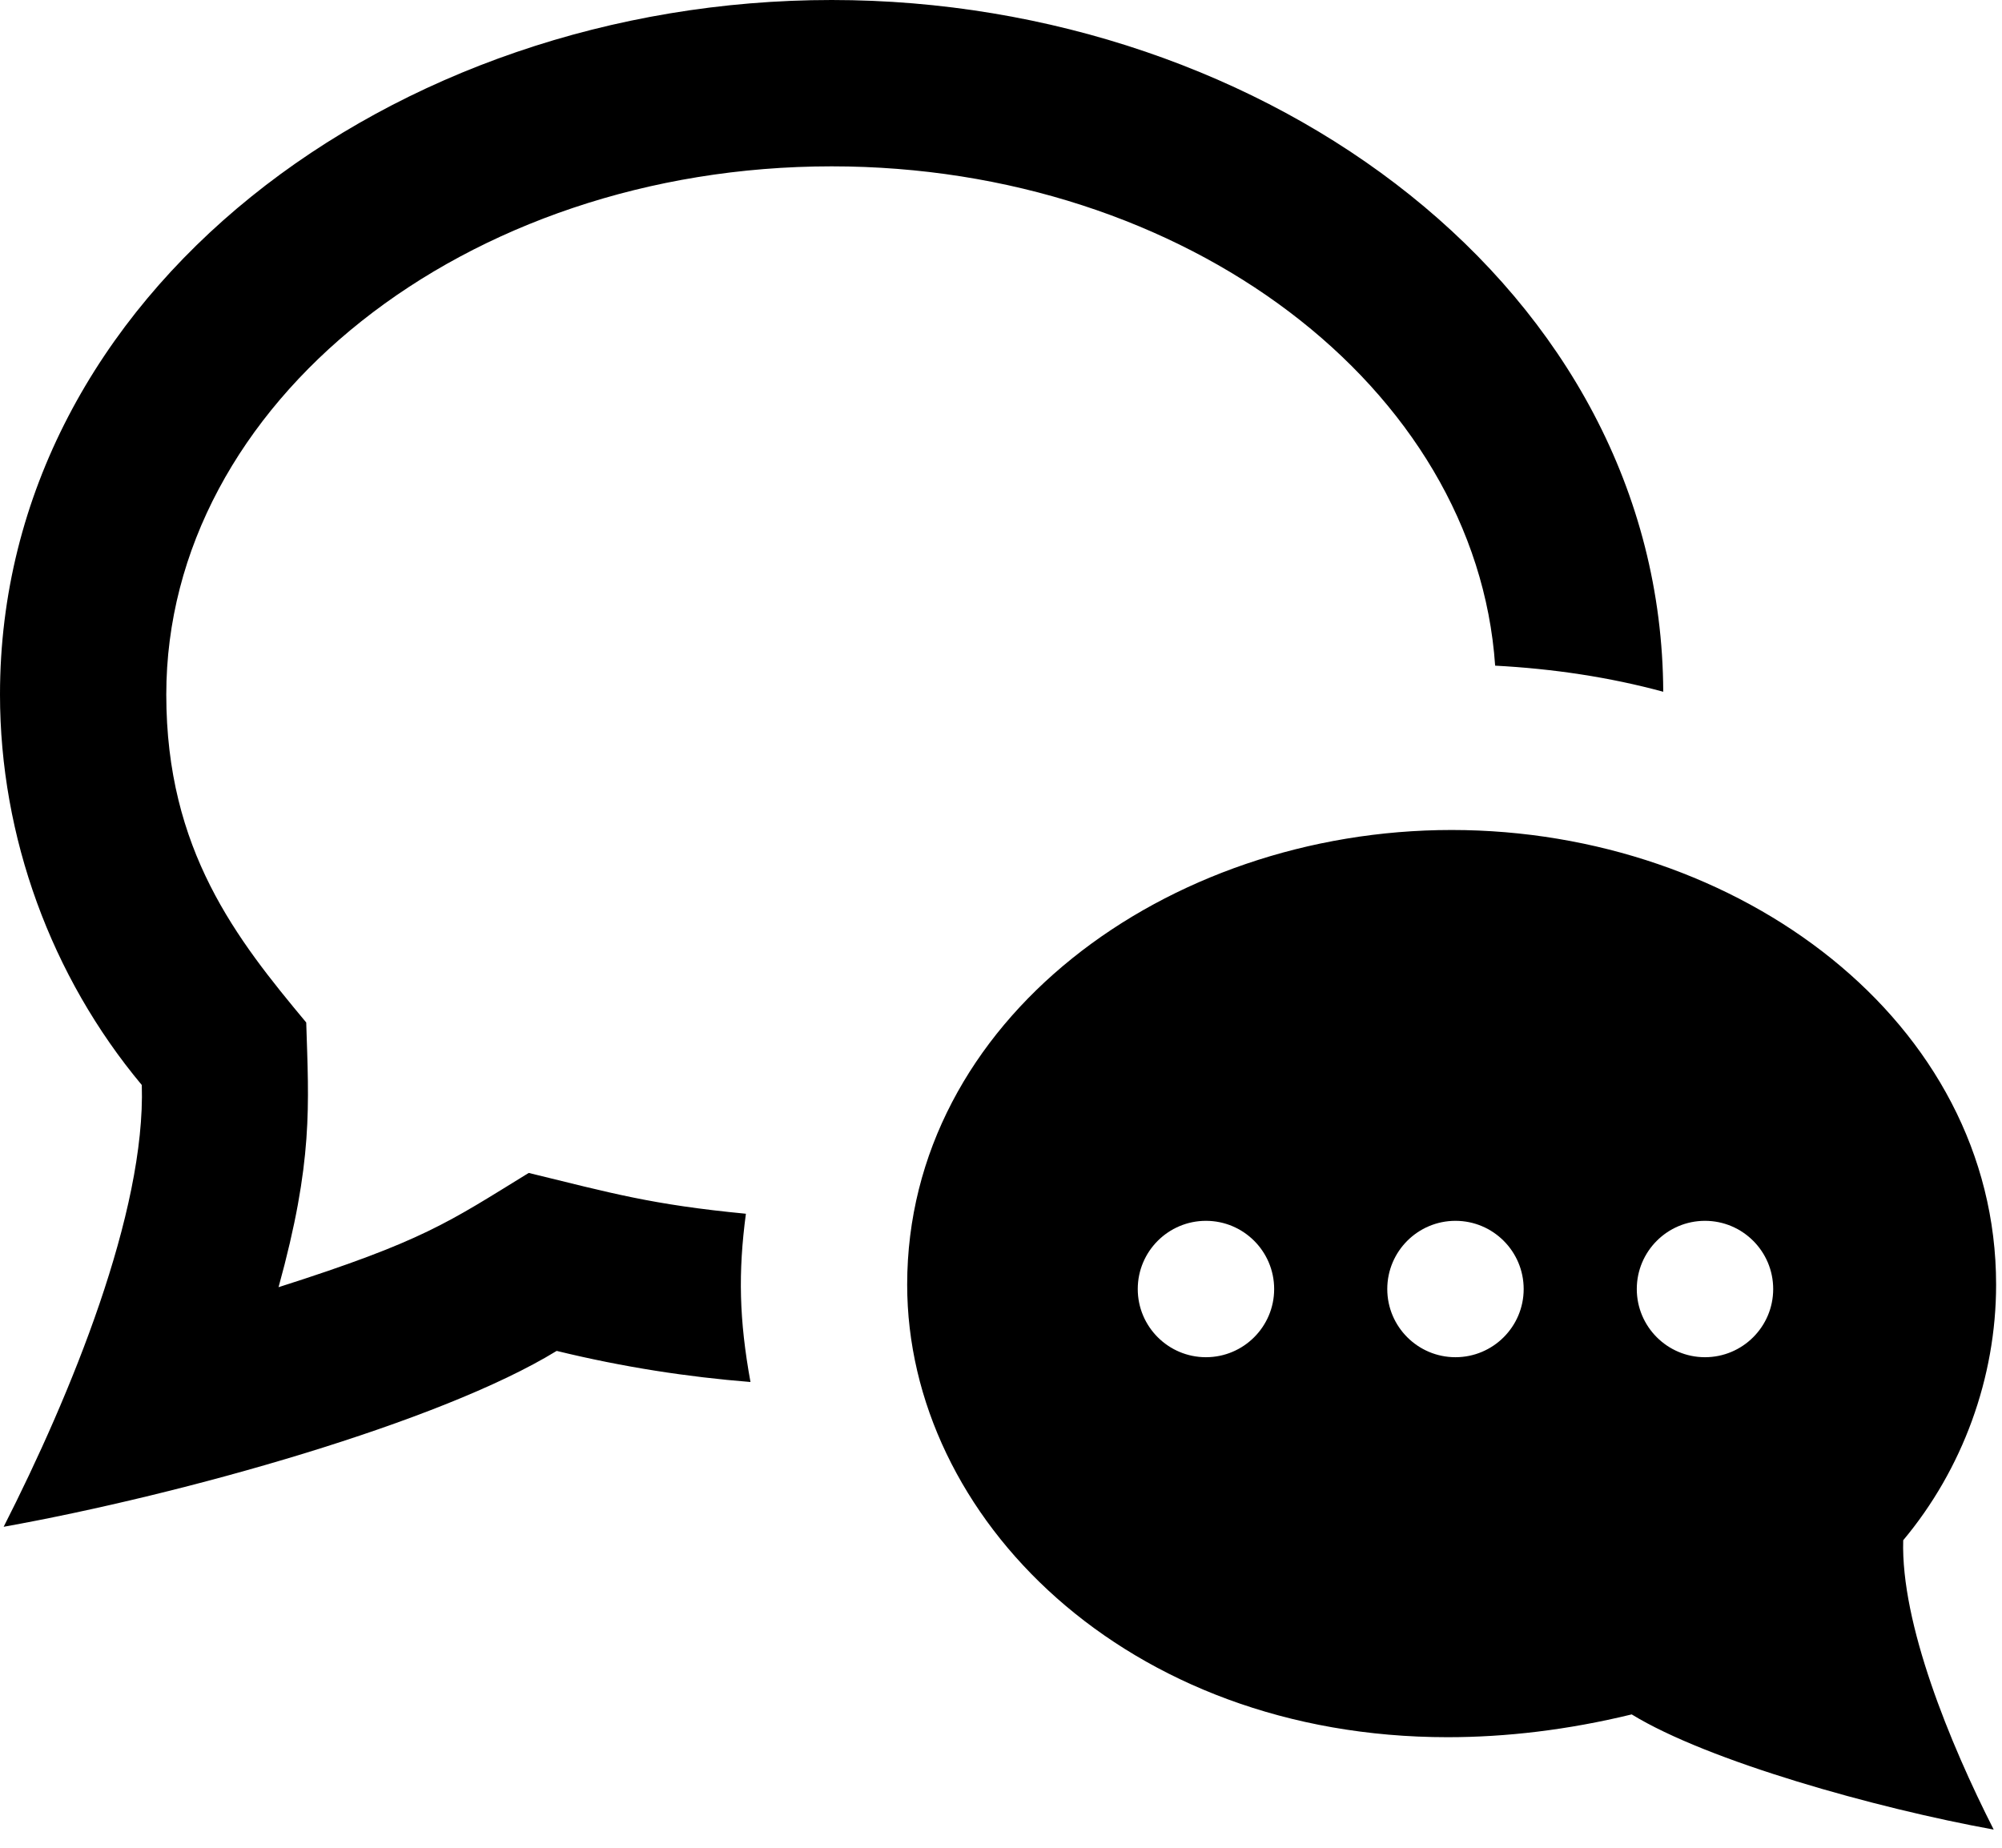 <svg width="52" height="48" viewBox="0 0 52 48" fill="none" xmlns="http://www.w3.org/2000/svg">
<path d="M4.319 18.043C4.319 22.09 6.153 24.401 7.954 26.562C8.021 28.722 8.138 30.165 7.235 33.438C11.011 32.233 11.638 31.757 13.733 30.47C15.894 30.997 16.918 31.293 19.374 31.53C19.171 33.06 19.199 34.285 19.493 35.901C17.868 35.771 16.192 35.516 14.459 35.093C11.441 36.944 4.779 38.82 0.095 39.662C1.847 36.216 3.785 31.485 3.683 28.186C1.329 25.367 3.43289e-07 21.74 3.43289e-07 18.043C-0.002 7.617 10.193 0 21.602 0C32.915 0 43.156 7.527 43.201 17.97C41.81 17.592 40.345 17.372 38.835 17.292C38.34 10.076 30.813 4.321 21.602 4.321C12.072 4.321 4.319 10.478 4.319 18.043V18.043ZM49.434 40.012C49.371 42.175 50.639 45.273 51.784 47.528C48.718 46.971 44.357 45.748 42.382 44.536C40.714 44.942 39.111 45.128 37.601 45.128C29.251 45.128 23.563 39.418 23.563 33.371C23.563 26.514 30.282 21.561 37.705 21.561C45.173 21.561 51.847 26.549 51.847 33.371C51.847 35.791 50.976 38.169 49.434 40.012V40.012ZM33.095 33.486C33.095 32.507 32.3 31.714 31.323 31.714C30.347 31.714 29.552 32.507 29.552 33.486C29.552 34.464 30.347 35.257 31.323 35.257C32.3 35.257 33.095 34.464 33.095 33.486ZM39.576 33.486C39.576 32.507 38.781 31.714 37.804 31.714C36.828 31.714 36.033 32.507 36.033 33.486C36.033 34.464 36.828 35.257 37.804 35.257C38.781 35.257 39.576 34.464 39.576 33.486ZM46.057 33.486C46.057 32.507 45.262 31.714 44.285 31.714C43.309 31.714 42.514 32.507 42.514 33.486C42.514 34.464 43.309 35.257 44.285 35.257C45.262 35.257 46.057 34.464 46.057 33.486Z" fill="black"/>
</svg>
